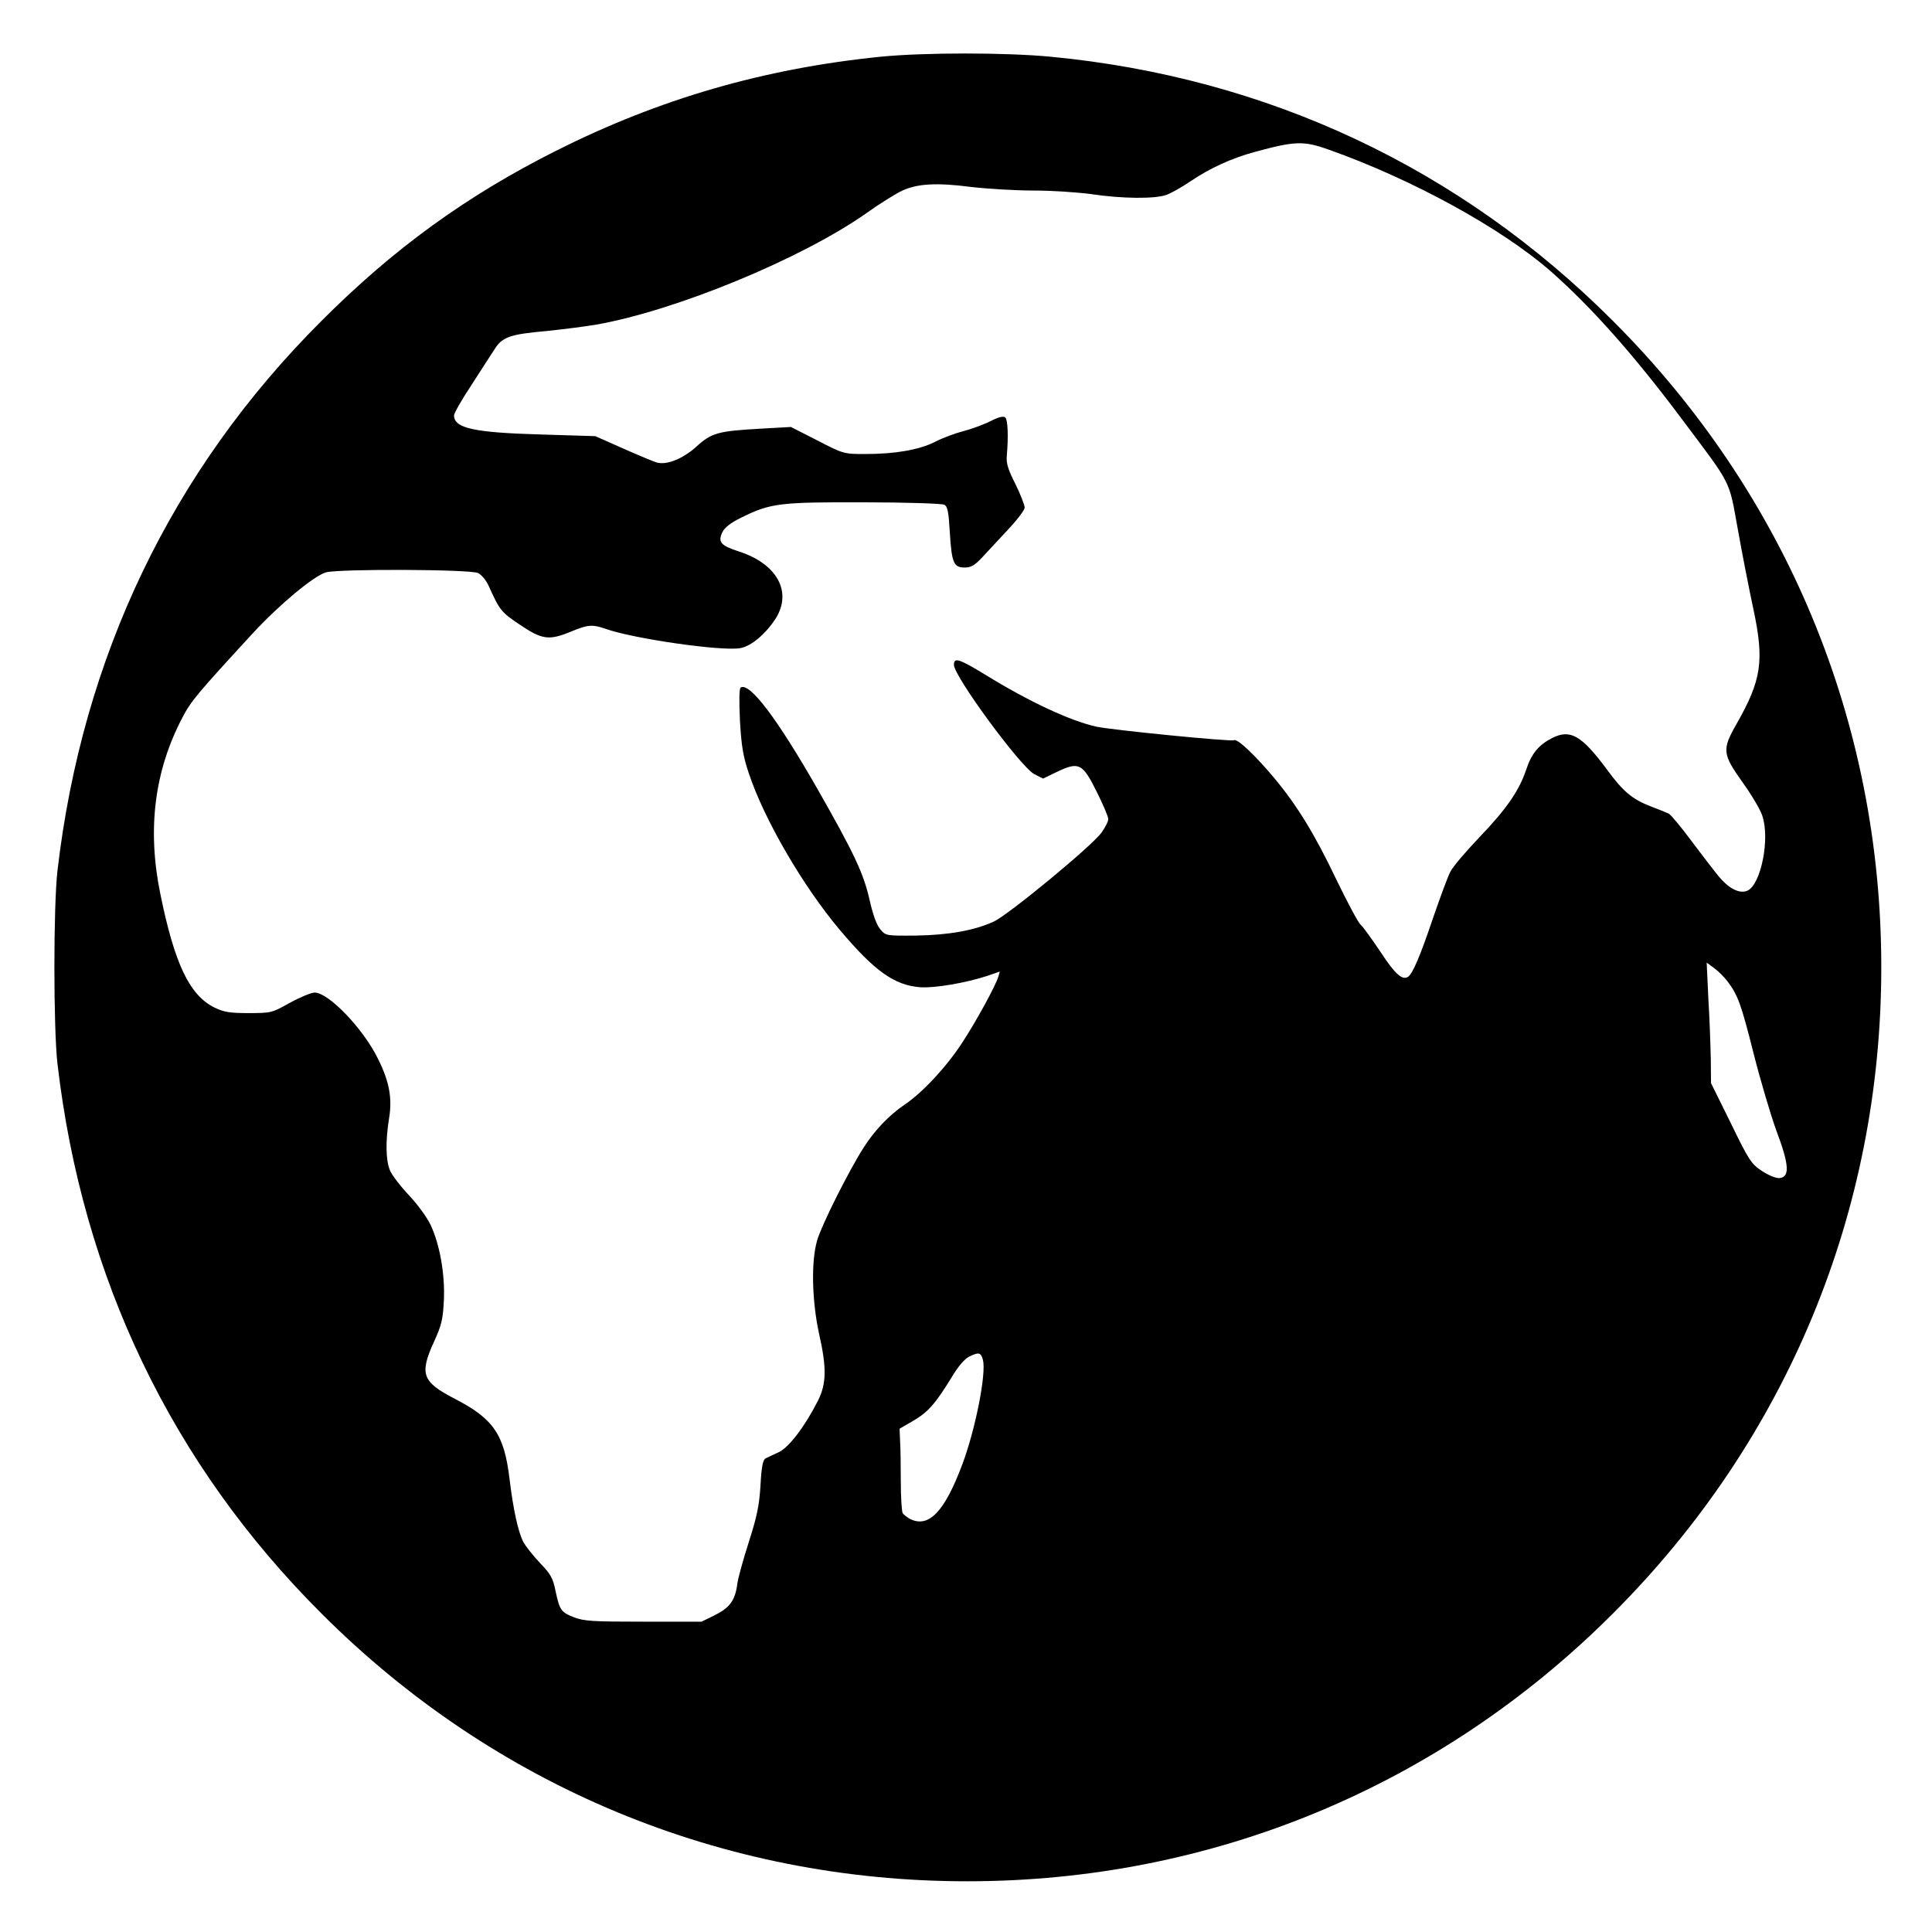 <?xml version="1.0" standalone="no"?>
<!DOCTYPE svg PUBLIC "-//W3C//DTD SVG 20010904//EN"
 "http://www.w3.org/TR/2001/REC-SVG-20010904/DTD/svg10.dtd">
<svg version="1.0" xmlns="http://www.w3.org/2000/svg"
 width="800pt" height="800pt" viewBox="0 0 800 800"
 preserveAspectRatio="xMidYMid meet">
<g transform="translate(0,800) scale(0.1,-0.1)"
fill="#000000" stroke="none">
<path d="M3645 7765 c-482 -49 -914 -174 -1342 -389 -370 -186 -673 -405 -973
-706 -619 -618 -989 -1390 -1092 -2275 -17 -145 -17 -655 0 -800 103 -885 473
-1657 1092 -2275 717 -718 1662 -1110 2675 -1110 1013 0 1958 392 2675 1110
718 718 1110 1662 1110 2675 0 1013 -392 1957 -1110 2675 -633 634 -1431 1009
-2328 1095 -187 18 -526 18 -707 0z m1858 -385 c342 -121 715 -325 919 -504
166 -146 345 -347 542 -611 210 -280 194 -248 232 -457 18 -101 47 -250 65
-333 45 -213 33 -291 -71 -474 -60 -105 -58 -123 26 -241 36 -50 73 -112 81
-137 33 -95 -5 -285 -61 -311 -32 -14 -76 7 -119 59 -20 24 -71 91 -114 148
-43 58 -85 108 -93 112 -8 4 -41 17 -72 29 -79 30 -117 62 -185 155 -104 140
-151 167 -226 129 -55 -28 -86 -65 -107 -130 -30 -89 -81 -163 -197 -284 -55
-58 -108 -120 -117 -139 -10 -18 -42 -105 -72 -192 -54 -160 -85 -232 -104
-244 -24 -15 -54 12 -114 104 -36 53 -72 104 -82 112 -9 7 -54 91 -100 186
-90 189 -163 308 -259 423 -77 92 -152 163 -165 155 -11 -7 -504 42 -570 56
-108 24 -278 103 -460 215 -110 67 -130 73 -130 41 0 -47 274 -420 332 -452
l37 -19 60 29 c89 42 104 34 163 -85 26 -52 47 -102 47 -111 1 -9 -12 -34 -28
-57 -41 -56 -385 -340 -446 -368 -80 -37 -188 -56 -323 -58 -123 -1 -124 -1
-147 26 -15 18 -31 61 -45 125 -25 108 -64 191 -215 456 -167 292 -281 443
-318 420 -6 -4 -7 -51 -3 -137 6 -106 13 -148 37 -219 63 -190 225 -468 376
-647 145 -172 227 -230 334 -238 60 -4 188 18 277 47 l52 18 -6 -21 c-11 -37
-91 -184 -150 -274 -65 -100 -165 -207 -238 -256 -65 -44 -124 -106 -170 -178
-63 -99 -174 -321 -192 -383 -26 -87 -22 -250 7 -385 33 -145 31 -210 -4 -280
-55 -108 -120 -193 -162 -213 -22 -10 -47 -22 -55 -26 -11 -6 -17 -35 -21
-112 -5 -83 -15 -130 -48 -233 -23 -72 -45 -150 -48 -175 -9 -68 -31 -98 -93
-129 l-55 -27 -240 0 c-209 0 -246 2 -288 18 -54 21 -60 30 -77 111 -10 50
-20 69 -65 115 -29 31 -60 70 -69 88 -21 42 -41 134 -56 258 -22 185 -66 250
-227 333 -135 70 -147 102 -86 236 32 70 37 93 41 172 5 108 -17 231 -55 312
-14 30 -54 85 -89 122 -35 37 -71 84 -79 103 -18 43 -19 122 -4 216 14 84 1
154 -47 249 -61 124 -204 272 -261 272 -14 0 -60 -19 -102 -42 -75 -42 -78
-43 -171 -43 -79 0 -103 4 -142 23 -103 51 -165 180 -224 470 -55 268 -25 510
92 732 35 67 60 97 291 348 110 119 253 238 303 252 53 15 599 13 630 -3 14
-7 33 -30 43 -52 46 -102 52 -110 130 -162 92 -62 120 -66 212 -28 70 29 88
30 143 11 116 -41 478 -93 556 -80 45 7 106 58 148 123 69 110 6 226 -151 277
-77 25 -89 39 -70 80 10 20 34 39 79 61 121 60 160 64 508 63 173 0 322 -5
332 -10 14 -7 18 -29 23 -115 8 -127 16 -145 62 -145 26 0 41 9 72 42 21 23
69 74 106 114 37 39 69 81 70 92 0 10 -17 54 -38 97 -31 61 -39 86 -36 119 7
79 4 147 -6 157 -7 7 -26 3 -60 -14 -27 -14 -78 -33 -113 -42 -35 -9 -89 -29
-119 -45 -66 -33 -165 -50 -288 -50 -88 0 -90 0 -198 56 l-110 56 -125 -7
c-177 -10 -203 -17 -266 -74 -56 -51 -124 -78 -165 -66 -13 4 -76 30 -139 58
l-115 51 -230 7 c-273 8 -355 26 -355 79 0 9 33 67 73 127 39 61 82 127 95
147 31 50 64 62 212 75 69 7 163 19 210 27 329 58 850 273 1117 461 59 42 127
84 150 94 63 29 144 33 283 15 69 -8 186 -15 260 -15 74 0 182 -7 240 -15 127
-19 262 -20 310 -3 19 7 64 32 99 56 80 54 168 95 267 122 166 45 201 47 307
9z m1649 -3442 c44 -58 57 -93 109 -299 28 -111 71 -256 95 -322 52 -138 56
-190 14 -195 -15 -2 -44 10 -74 29 -45 30 -54 44 -129 198 l-82 166 -1 100
c-1 55 -5 167 -10 249 l-7 150 30 -22 c17 -12 41 -36 55 -54z m-3082 -1569
c15 -55 -31 -288 -85 -432 -74 -198 -140 -266 -218 -226 -12 7 -25 17 -29 23
-4 6 -8 65 -8 131 0 66 -1 142 -3 169 l-2 50 57 33 c61 36 91 70 158 179 27
46 55 78 74 87 39 19 48 17 56 -14z"/>
</g>
</svg>
